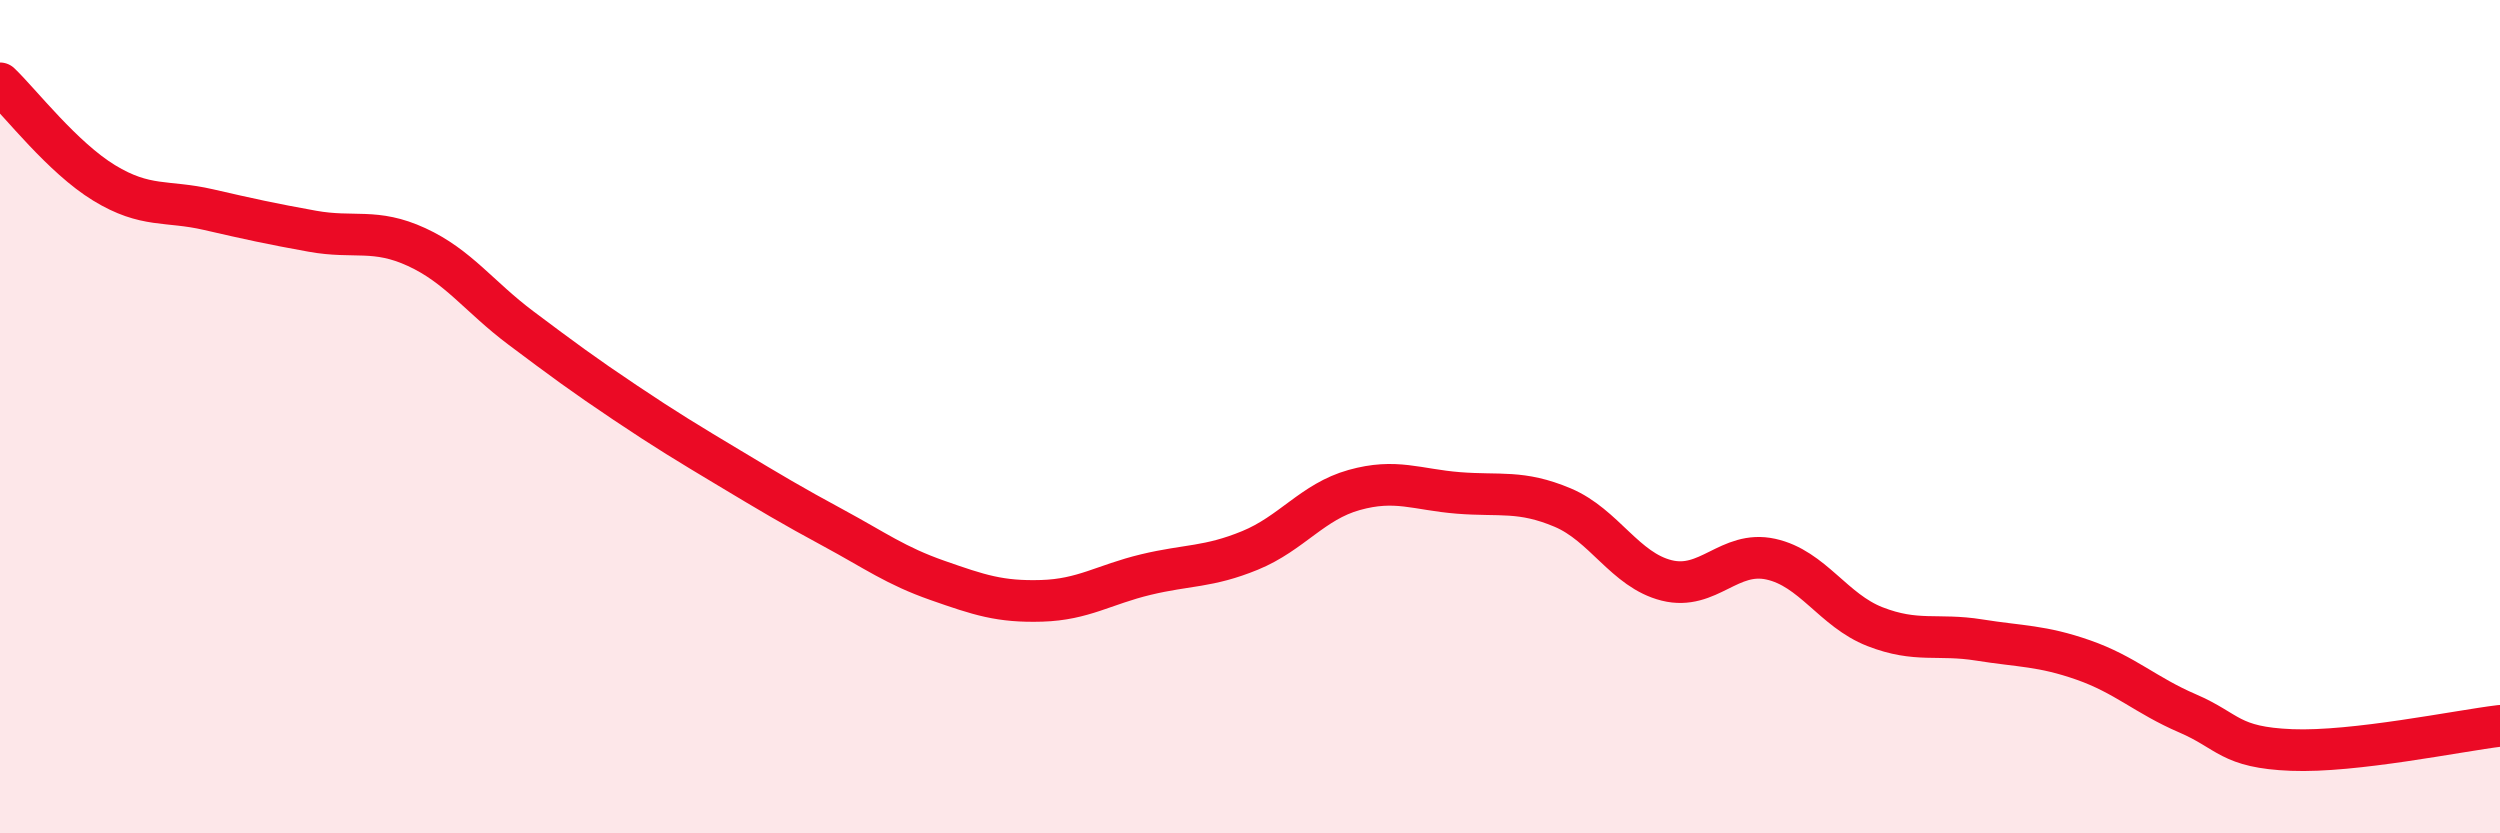 
    <svg width="60" height="20" viewBox="0 0 60 20" xmlns="http://www.w3.org/2000/svg">
      <path
        d="M 0,2 C 0.5,2.48 1.5,3.78 2.5,4.39 C 3.5,5 4,4.8 5,5.03 C 6,5.26 6.5,5.37 7.5,5.55 C 8.5,5.73 9,5.47 10,5.93 C 11,6.39 11.5,7.12 12.5,7.87 C 13.5,8.62 14,8.99 15,9.66 C 16,10.33 16.5,10.63 17.5,11.23 C 18.5,11.83 19,12.13 20,12.67 C 21,13.21 21.5,13.58 22.5,13.93 C 23.5,14.28 24,14.45 25,14.42 C 26,14.39 26.5,14.03 27.5,13.79 C 28.5,13.55 29,13.62 30,13.21 C 31,12.8 31.5,12.04 32.5,11.76 C 33.5,11.48 34,11.75 35,11.83 C 36,11.91 36.5,11.76 37.5,12.18 C 38.5,12.6 39,13.68 40,13.93 C 41,14.18 41.5,13.2 42.5,13.42 C 43.5,13.64 44,14.65 45,15.04 C 46,15.43 46.5,15.2 47.5,15.36 C 48.5,15.52 49,15.49 50,15.84 C 51,16.19 51.5,16.69 52.5,17.12 C 53.5,17.55 53.5,17.94 55,18 C 56.5,18.06 59,17.54 60,17.42L60 20L0 20Z"
        fill="#EB0A25"
        opacity="0.1"
        stroke-linecap="round"
        stroke-linejoin="round"
      />
      <path
        d="M 0,2 C 0.5,2.48 1.5,3.78 2.5,4.39 C 3.5,5 4,4.8 5,5.03 C 6,5.26 6.5,5.37 7.5,5.55 C 8.5,5.73 9,5.47 10,5.93 C 11,6.39 11.5,7.12 12.5,7.87 C 13.5,8.62 14,8.99 15,9.66 C 16,10.33 16.5,10.63 17.5,11.23 C 18.5,11.83 19,12.13 20,12.67 C 21,13.21 21.5,13.58 22.5,13.93 C 23.5,14.28 24,14.45 25,14.42 C 26,14.39 26.5,14.03 27.5,13.79 C 28.5,13.55 29,13.62 30,13.21 C 31,12.8 31.5,12.04 32.5,11.76 C 33.5,11.48 34,11.75 35,11.83 C 36,11.91 36.5,11.76 37.5,12.18 C 38.5,12.6 39,13.68 40,13.93 C 41,14.18 41.5,13.2 42.5,13.42 C 43.5,13.64 44,14.65 45,15.04 C 46,15.43 46.5,15.2 47.5,15.36 C 48.5,15.52 49,15.49 50,15.84 C 51,16.19 51.5,16.69 52.5,17.12 C 53.5,17.55 53.5,17.94 55,18 C 56.5,18.06 59,17.54 60,17.42"
        stroke="#EB0A25"
        stroke-width="1"
        fill="none"
        stroke-linecap="round"
        stroke-linejoin="round"
      />
    </svg>
  
